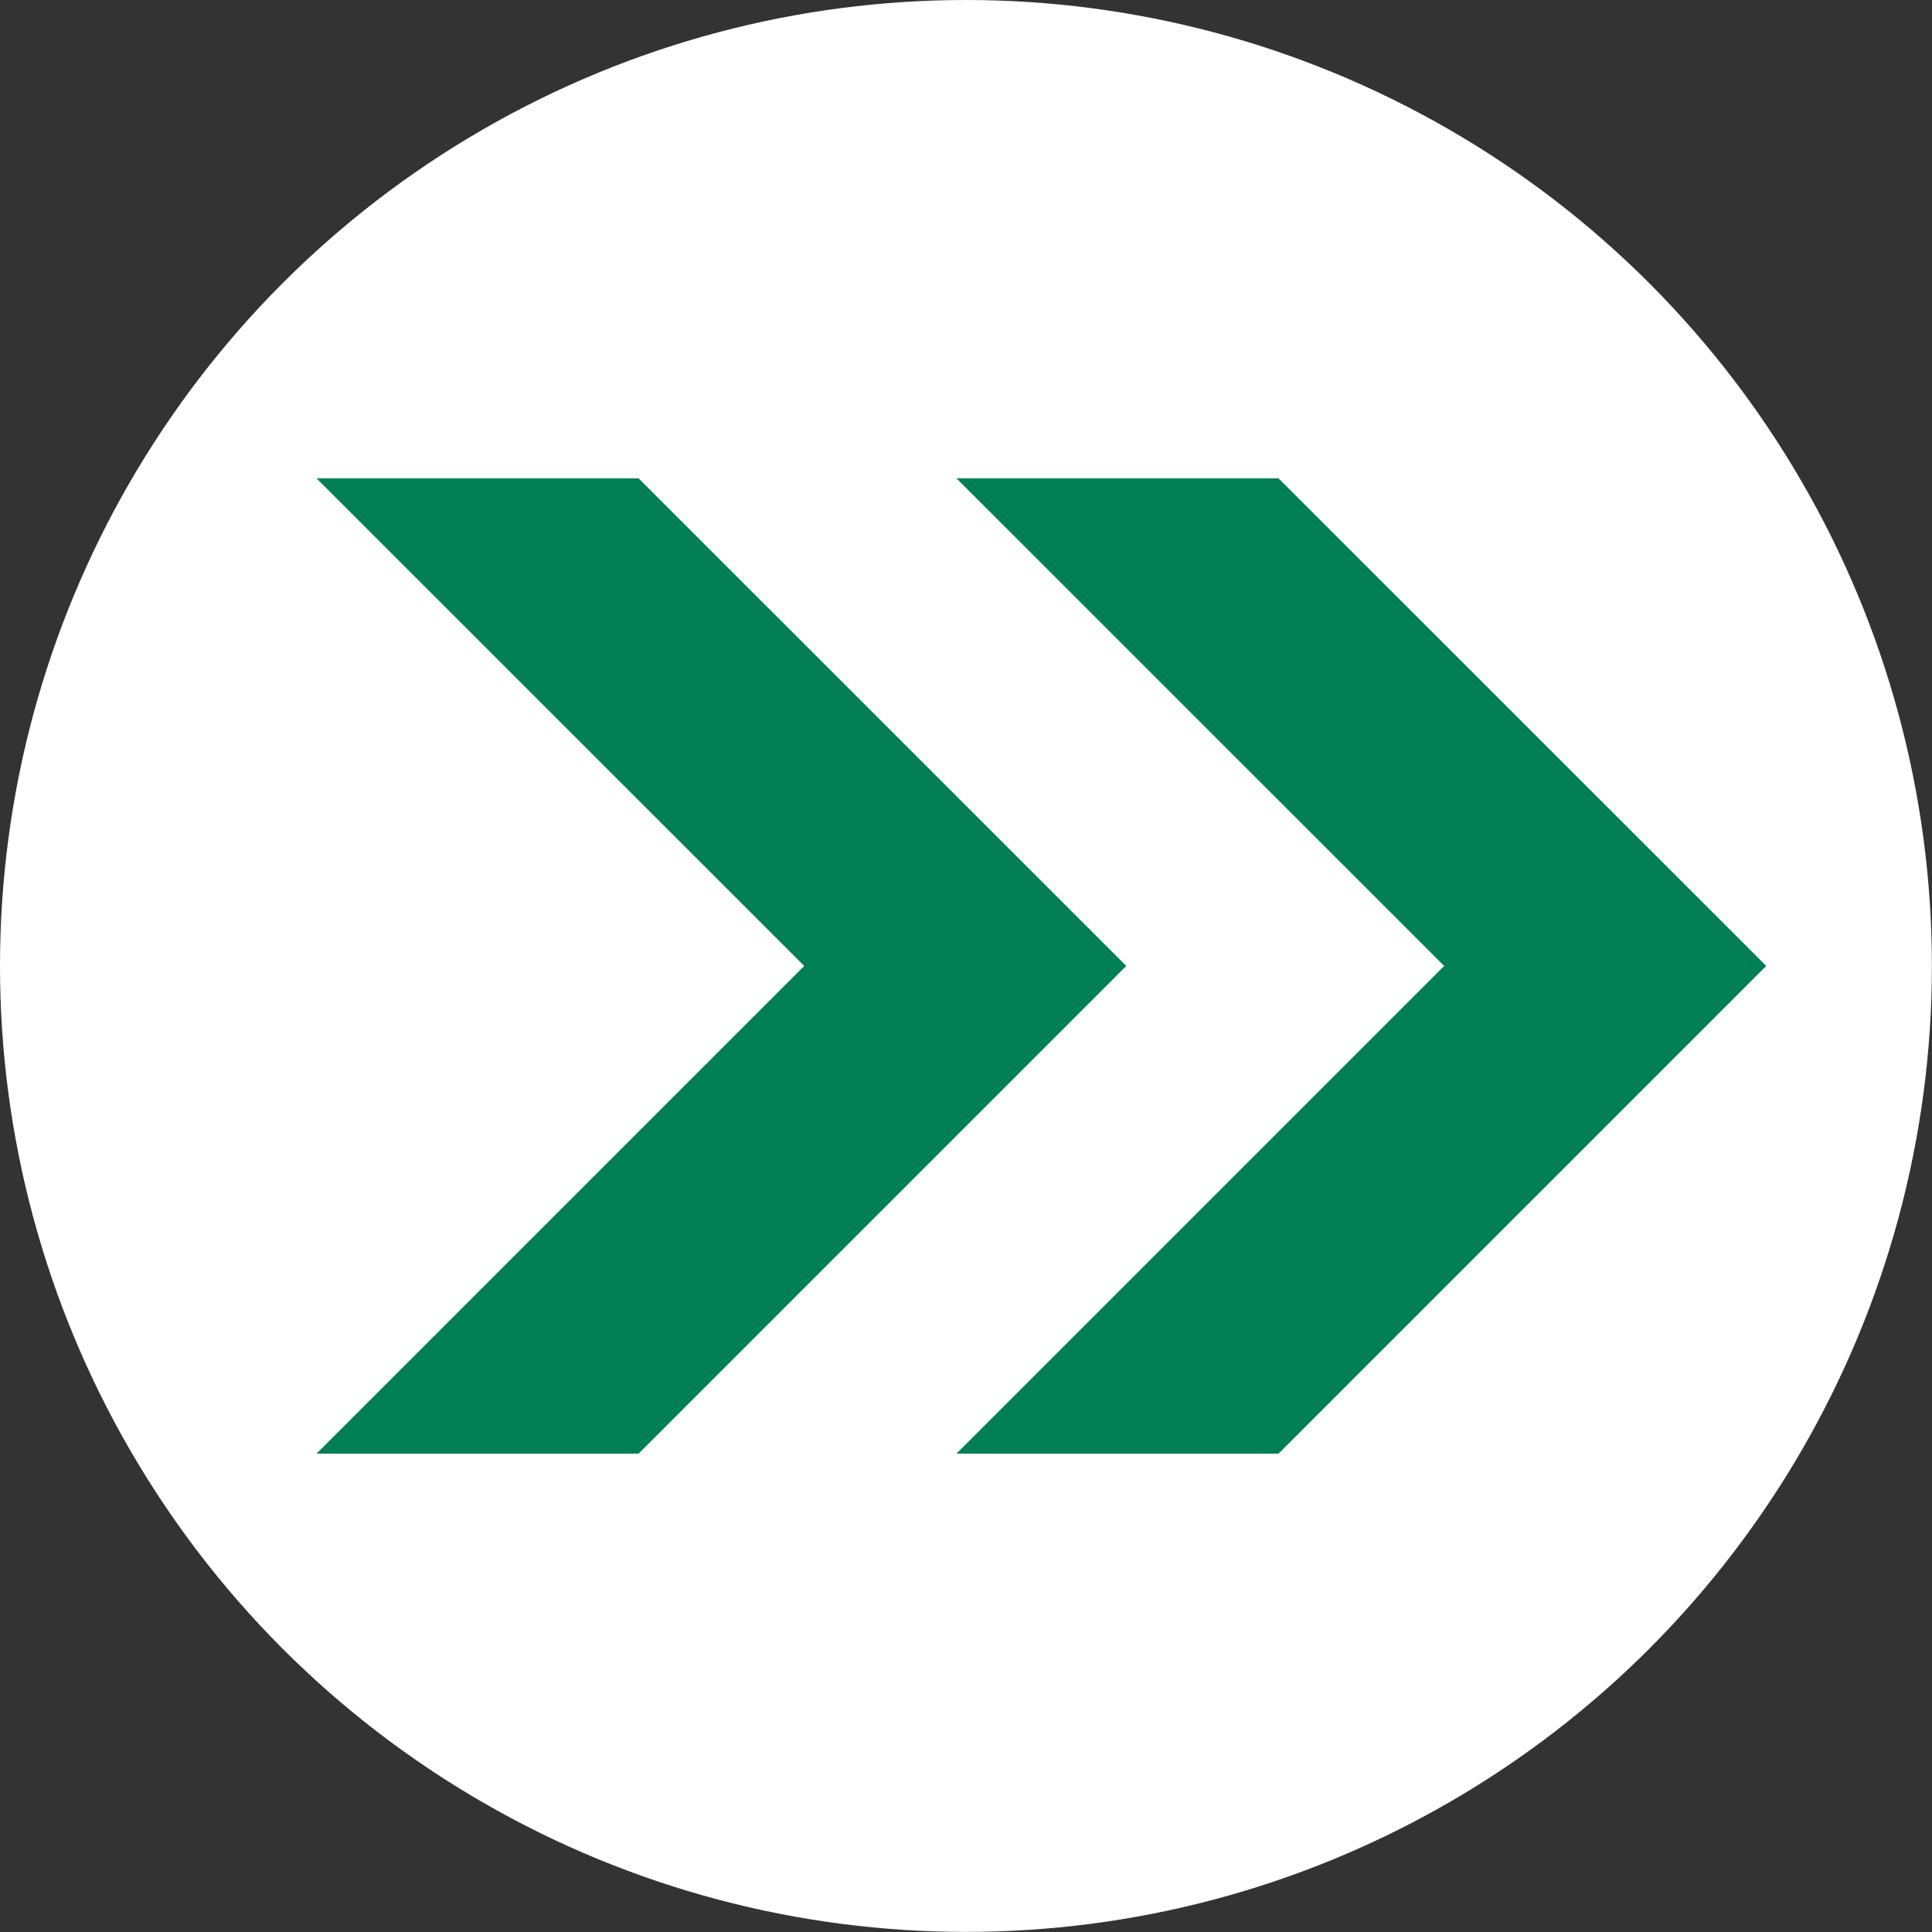 <?xml version="1.0" encoding="utf-8"?>
<!-- Generator: Adobe Illustrator 15.0.2, SVG Export Plug-In . SVG Version: 6.00 Build 0)  -->
<!DOCTYPE svg PUBLIC "-//W3C//DTD SVG 1.1//EN" "http://www.w3.org/Graphics/SVG/1.1/DTD/svg11.dtd">
<svg version="1.1" id="レイヤー_1" xmlns="http://www.w3.org/2000/svg" xmlns:xlink="http://www.w3.org/1999/xlink" x="0px"
	 y="0px" width="20.001px" height="20.001px" viewBox="0 0 20.001 20.001" enable-background="new 0 0 20.001 20.001"
	 xml:space="preserve">
<rect x="0" y="0" width="20.001" height="20.001" fill="#333333" stroke="none"/>
<g>
	<circle fill="#FFFFFF" cx="10" cy="10" r="10"/>
	<polygon fill="#007F54" points="6.611,4.952 3.277,4.952 8.326,10 3.277,15.049 6.611,15.049 11.66,10 	"/>
	<polygon fill="#007F54" points="13.236,4.952 9.902,4.952 14.951,10 9.902,15.049 13.236,15.049 18.285,10 	"/>
</g>
</svg>
